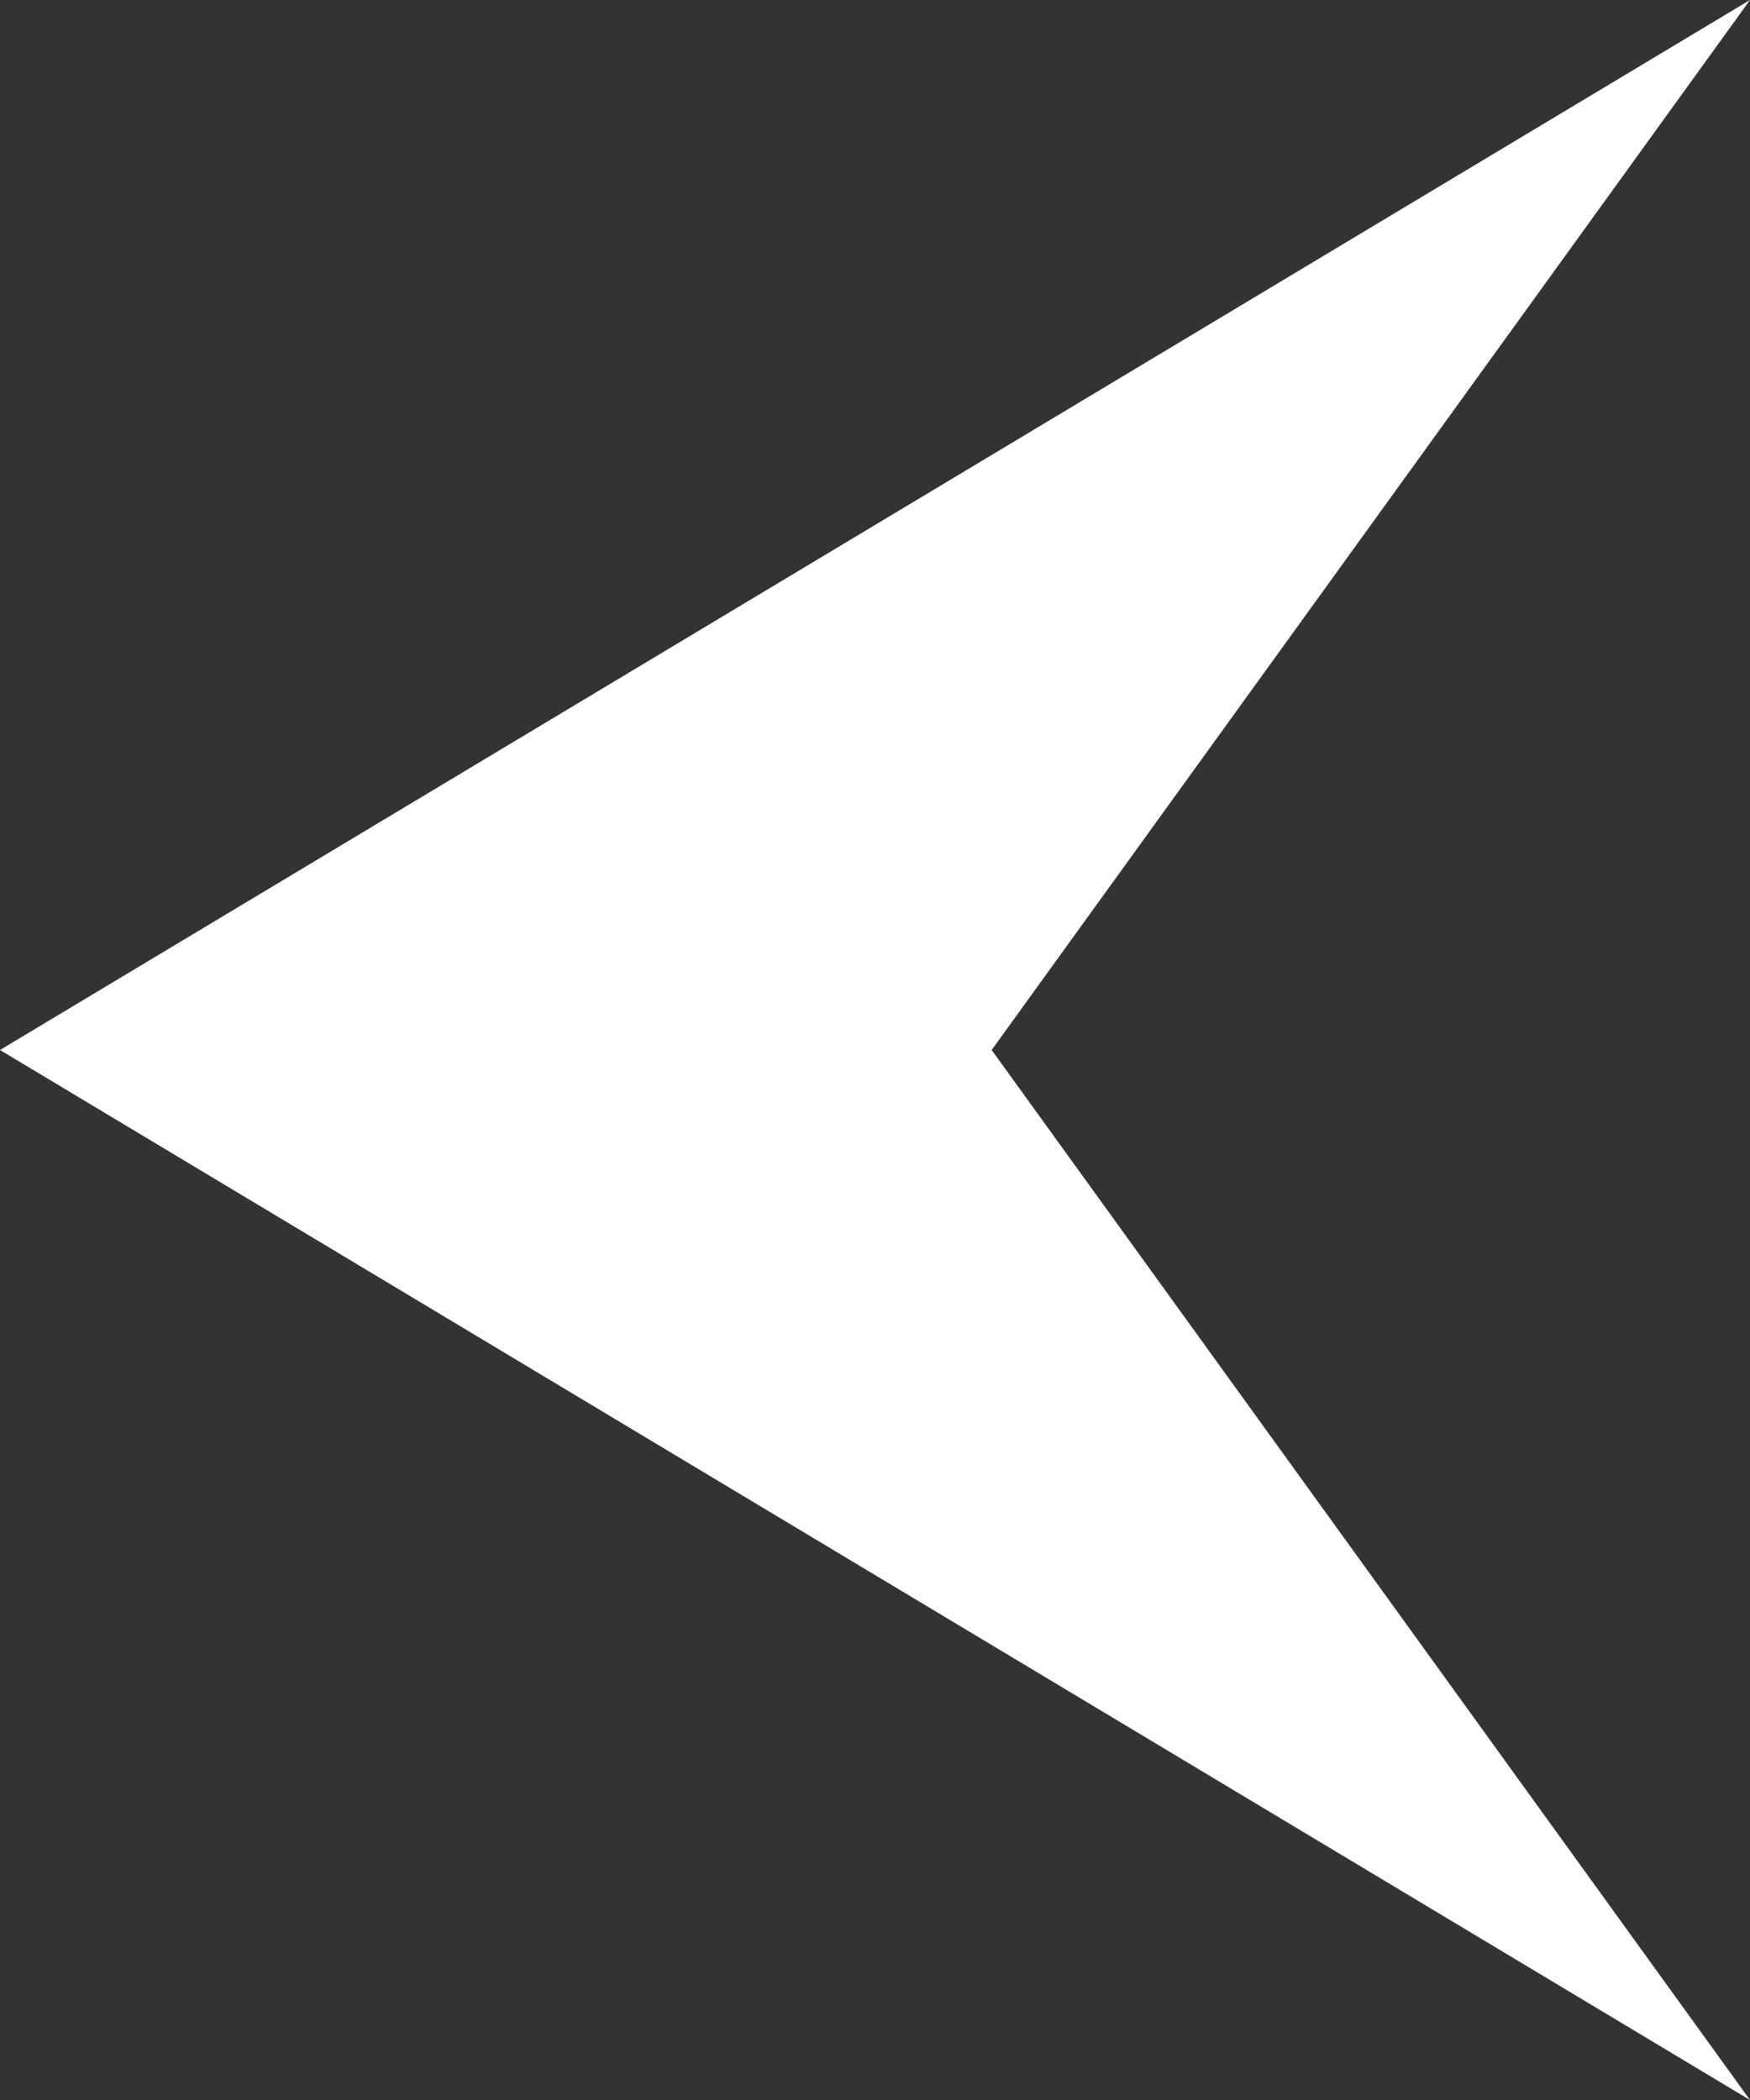<svg width="15" height="18" viewBox="0 0 15 18" fill="none" xmlns="http://www.w3.org/2000/svg">
<rect x="0" y="0" width="15" height="18" fill="#333333" stroke="none"/>
<path d="M8.5 9L15 18L7.5 13.5L-7.86805e-07 9L7.5 4.5L15 0L8.5 9Z" fill="white"/>
</svg>

